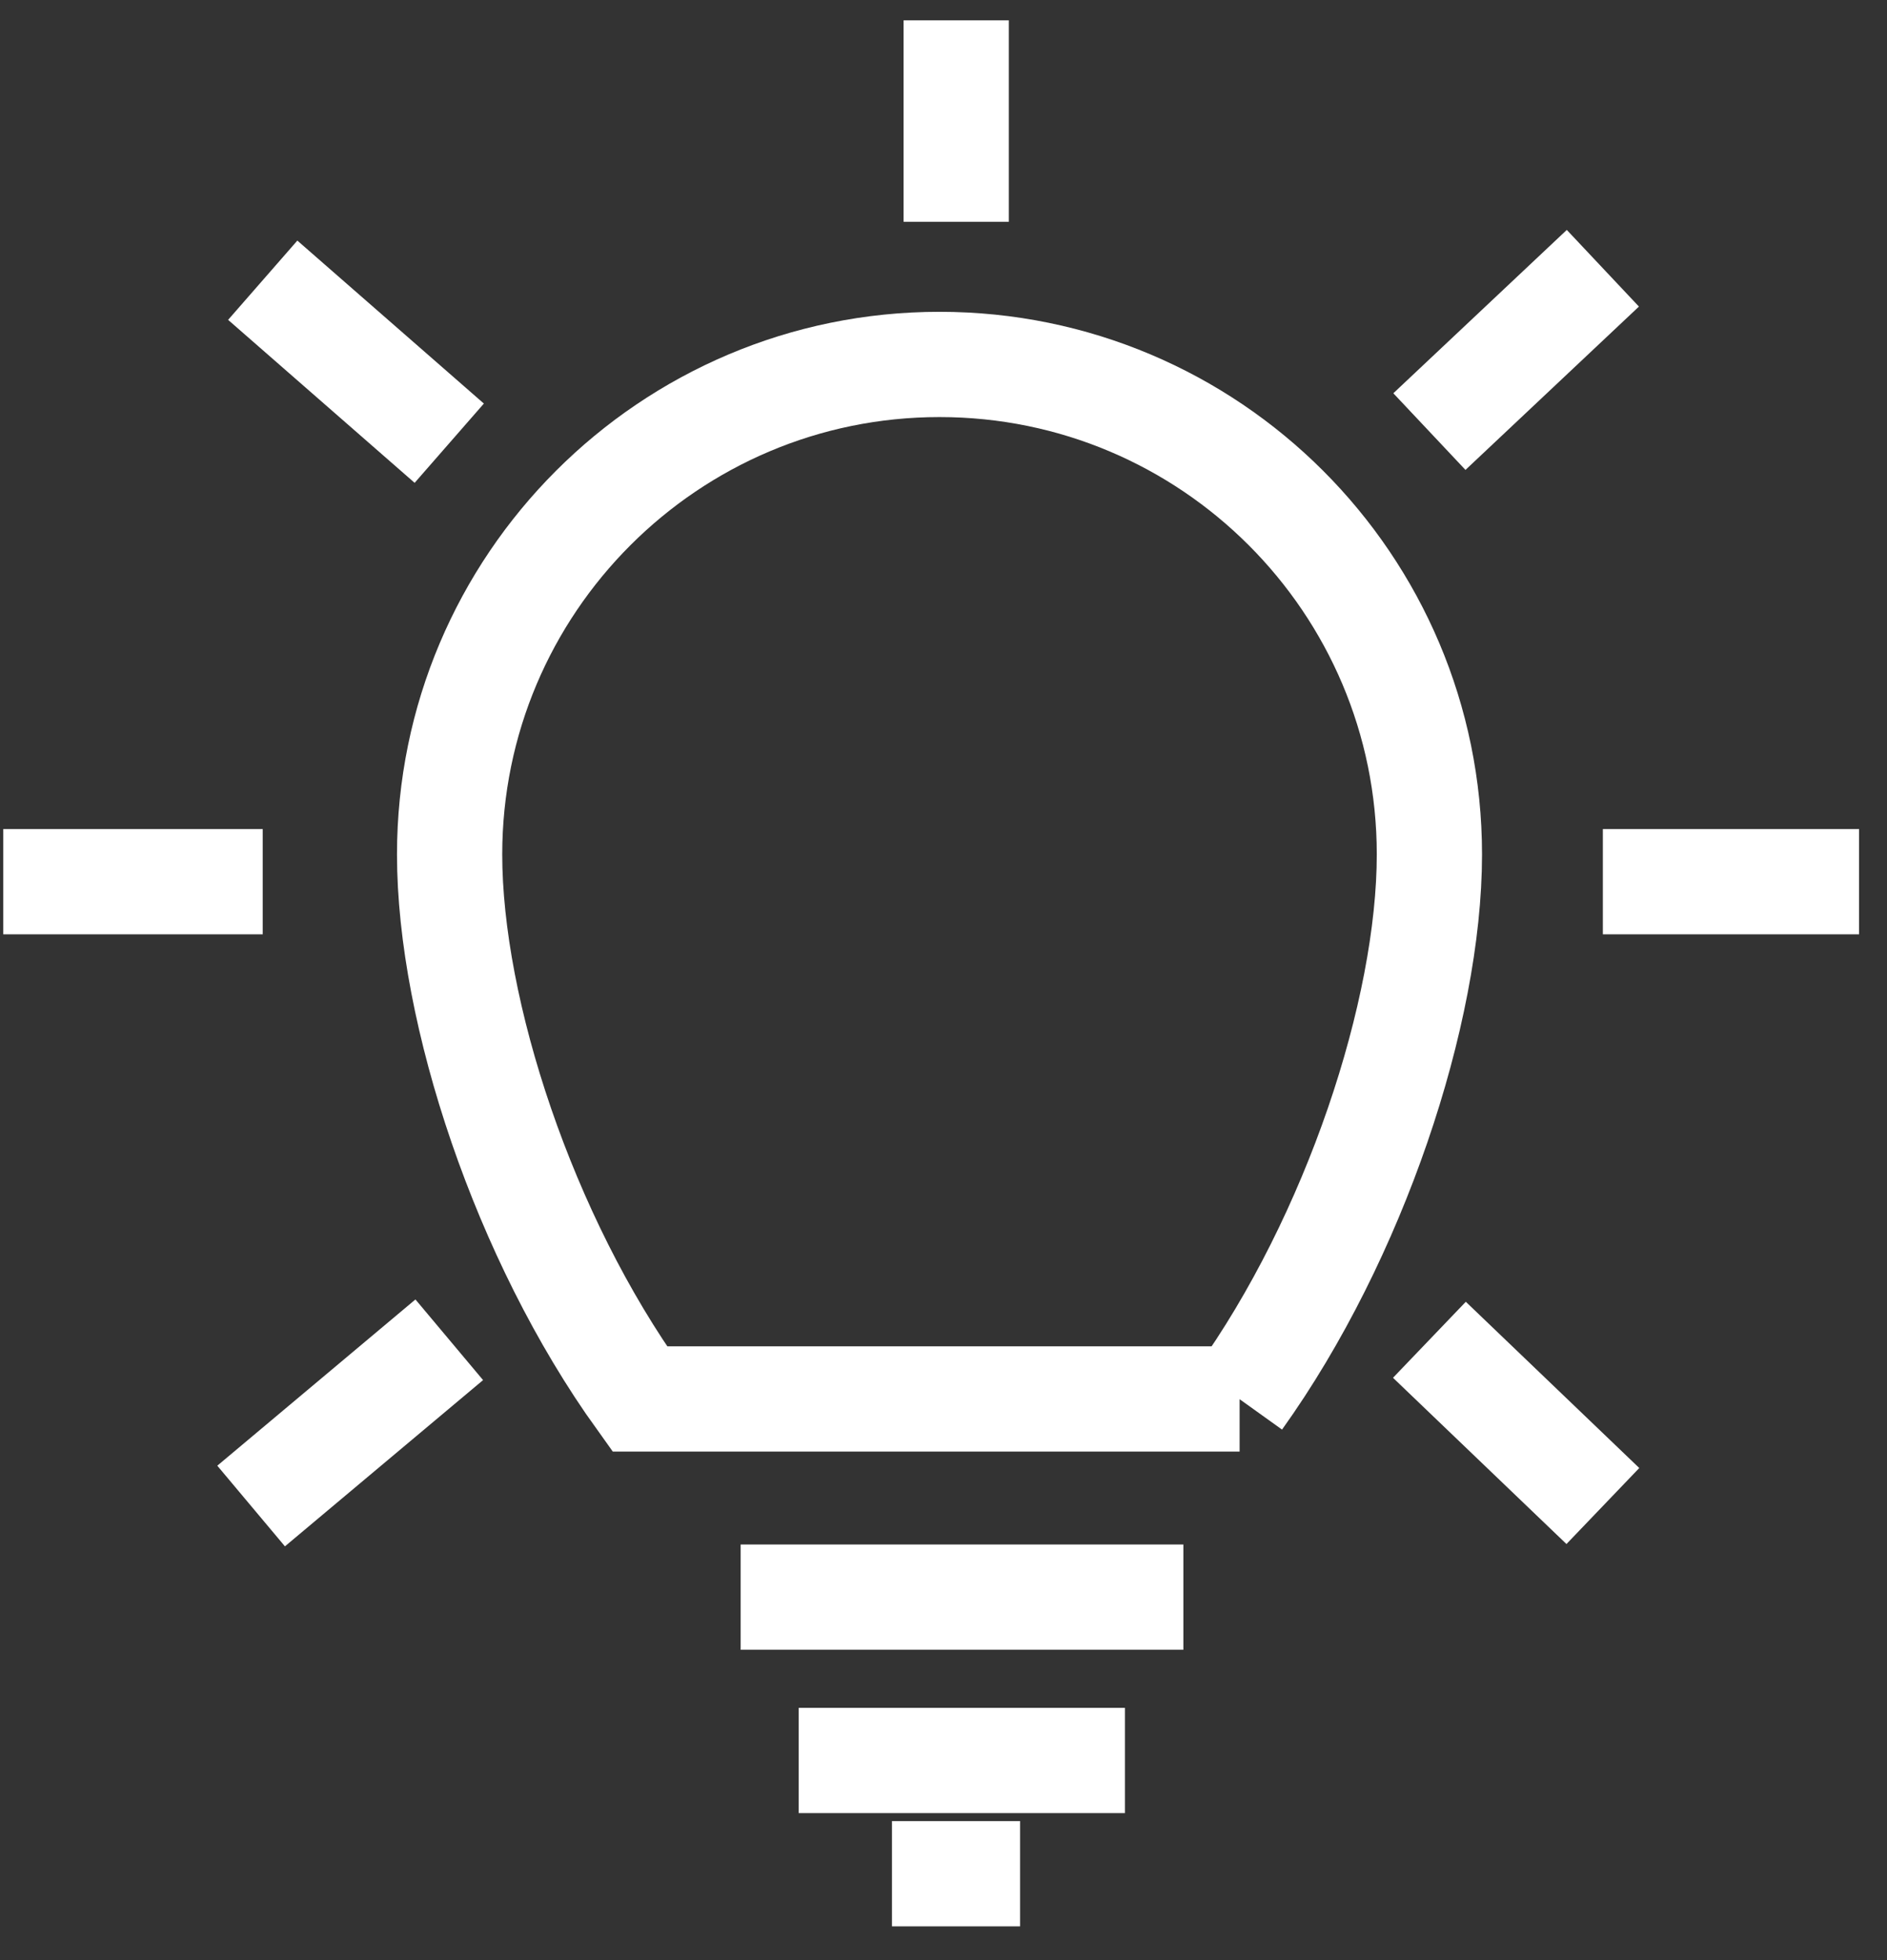 <svg width="52" height="54" viewBox="0 0 52 54" fill="none" xmlns="http://www.w3.org/2000/svg">
<rect x="0" y="0" width="52" height="54" fill="#333333" stroke="none"/>
<path d="M34.15 38.54C37.33 34.1 39.39 27.88 39.39 23.54C39.39 16.08 33.34 10.04 25.89 10.04C18.44 10.04 12.39 16.09 12.39 23.54C12.39 27.88 14.44 34.1 17.63 38.54H34.16H34.15Z" stroke="white" stroke-width="2.9" stroke-miterlimit="10"/>
<path d="M20.41 44H32.61" stroke="white" stroke-width="2.9" stroke-miterlimit="10"/>
<path d="M22.01 48.5H31" stroke="white" stroke-width="2.9" stroke-miterlimit="10"/>
<path d="M24.58 51.62H28.11" stroke="white" stroke-width="2.9" stroke-miterlimit="10"/>
<path d="M12.38 36.91L6.92 41.49" stroke="white" stroke-width="2.9" stroke-miterlimit="10"/>
<path d="M7.24 24.29H0.09" stroke="white" stroke-width="2.9" stroke-miterlimit="10"/>
<path d="M44.17 24.29H51.23" stroke="white" stroke-width="2.9" stroke-miterlimit="10"/>
<path d="M39.39 36.91L44.17 41.49" stroke="white" stroke-width="2.9" stroke-miterlimit="10"/>
<path d="M39.39 11.89L44.17 7.39" stroke="white" stroke-width="2.9" stroke-miterlimit="10"/>
<path d="M26.35 6.11V0.56" stroke="white" stroke-width="2.9" stroke-miterlimit="10"/>
<path d="M12.38 12.21L7.24 7.72" stroke="white" stroke-width="2.9" stroke-miterlimit="10"/>
</svg>
